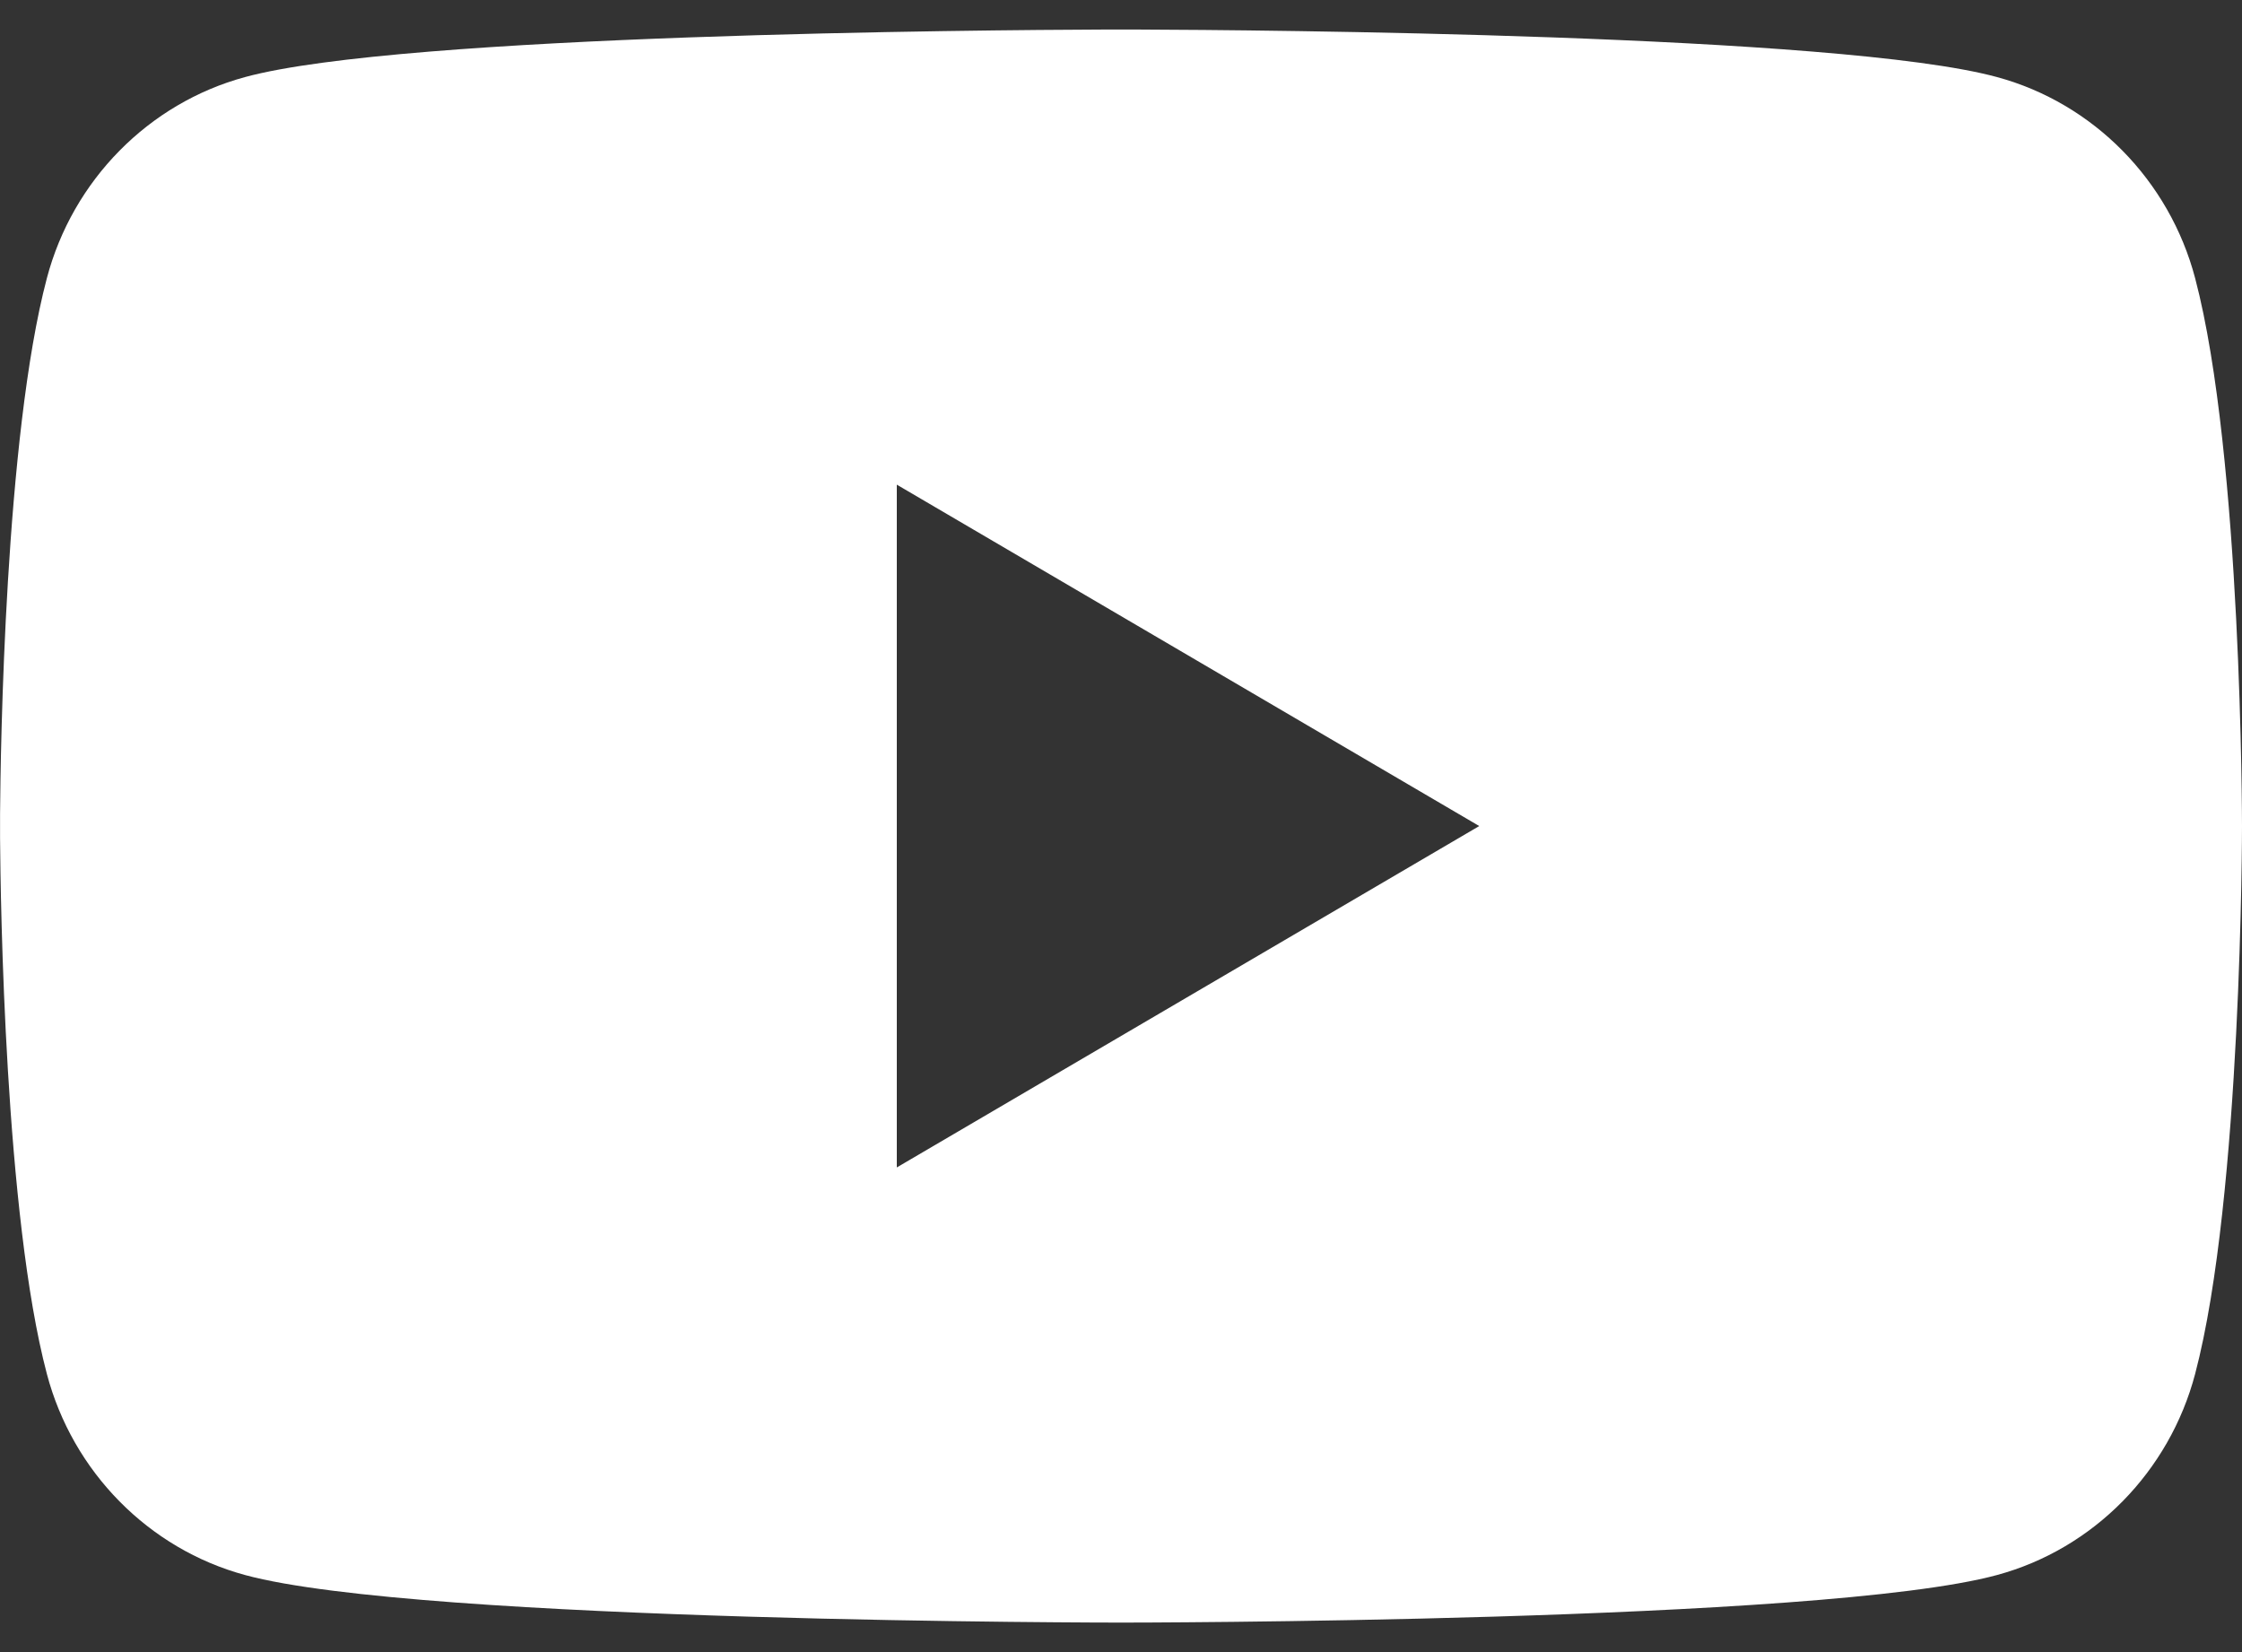 <?xml version="1.0" encoding="UTF-8"?>
<svg width="38px" height="28px" viewBox="0 0 38 28" version="1.1" xmlns="http://www.w3.org/2000/svg" xmlns:xlink="http://www.w3.org/1999/xlink">
    <rect x="0" y="0" width="38" height="28" fill="#333333" stroke="none"/>
    <g id="Desktop" stroke="none" stroke-width="1" fill="none" fill-rule="evenodd">
        <g id="styleguide" transform="translate(-21, -2695)" fill="#FFFFFF">
            <g id="Footer" transform="translate(0, 2207)">
                <g transform="translate(0, -0)" id="Lower">
                    <g transform="translate(17, 443)">
                        <g id="Social" transform="translate(0, 0)">
                            <g id="logos/youtube" transform="translate(4, 45.5)">
                                <g id="Combined-Shape">
                                    <path d="M19.325,0.001 C21.251,0.008 31.175,0.079 33.847,0.806 C35.482,1.249 36.769,2.557 37.206,4.216 C38,7.224 38,13.5 38,13.5 C38,13.5 38,19.776 37.206,22.784 C36.769,24.443 35.482,25.751 33.847,26.194 C30.883,27 19,27 19,27 C19,27 7.117,27 4.154,26.194 C2.519,25.751 1.231,24.443 0.794,22.784 C0.084,20.096 0.009,14.798 0.001,13.701 L0.001,13.298 C0.009,12.202 0.084,6.904 0.794,4.216 C1.231,2.557 2.519,1.249 4.154,0.806 C6.826,0.079 16.749,0.008 18.675,0.001 Z M15.2,7.714 L15.2,19.286 L25.072,13.5 L15.2,7.714 Z"></path>
                                </g>
                            </g>
                        </g>
                    </g>
                </g>
            </g>
        </g>
    </g>
</svg>